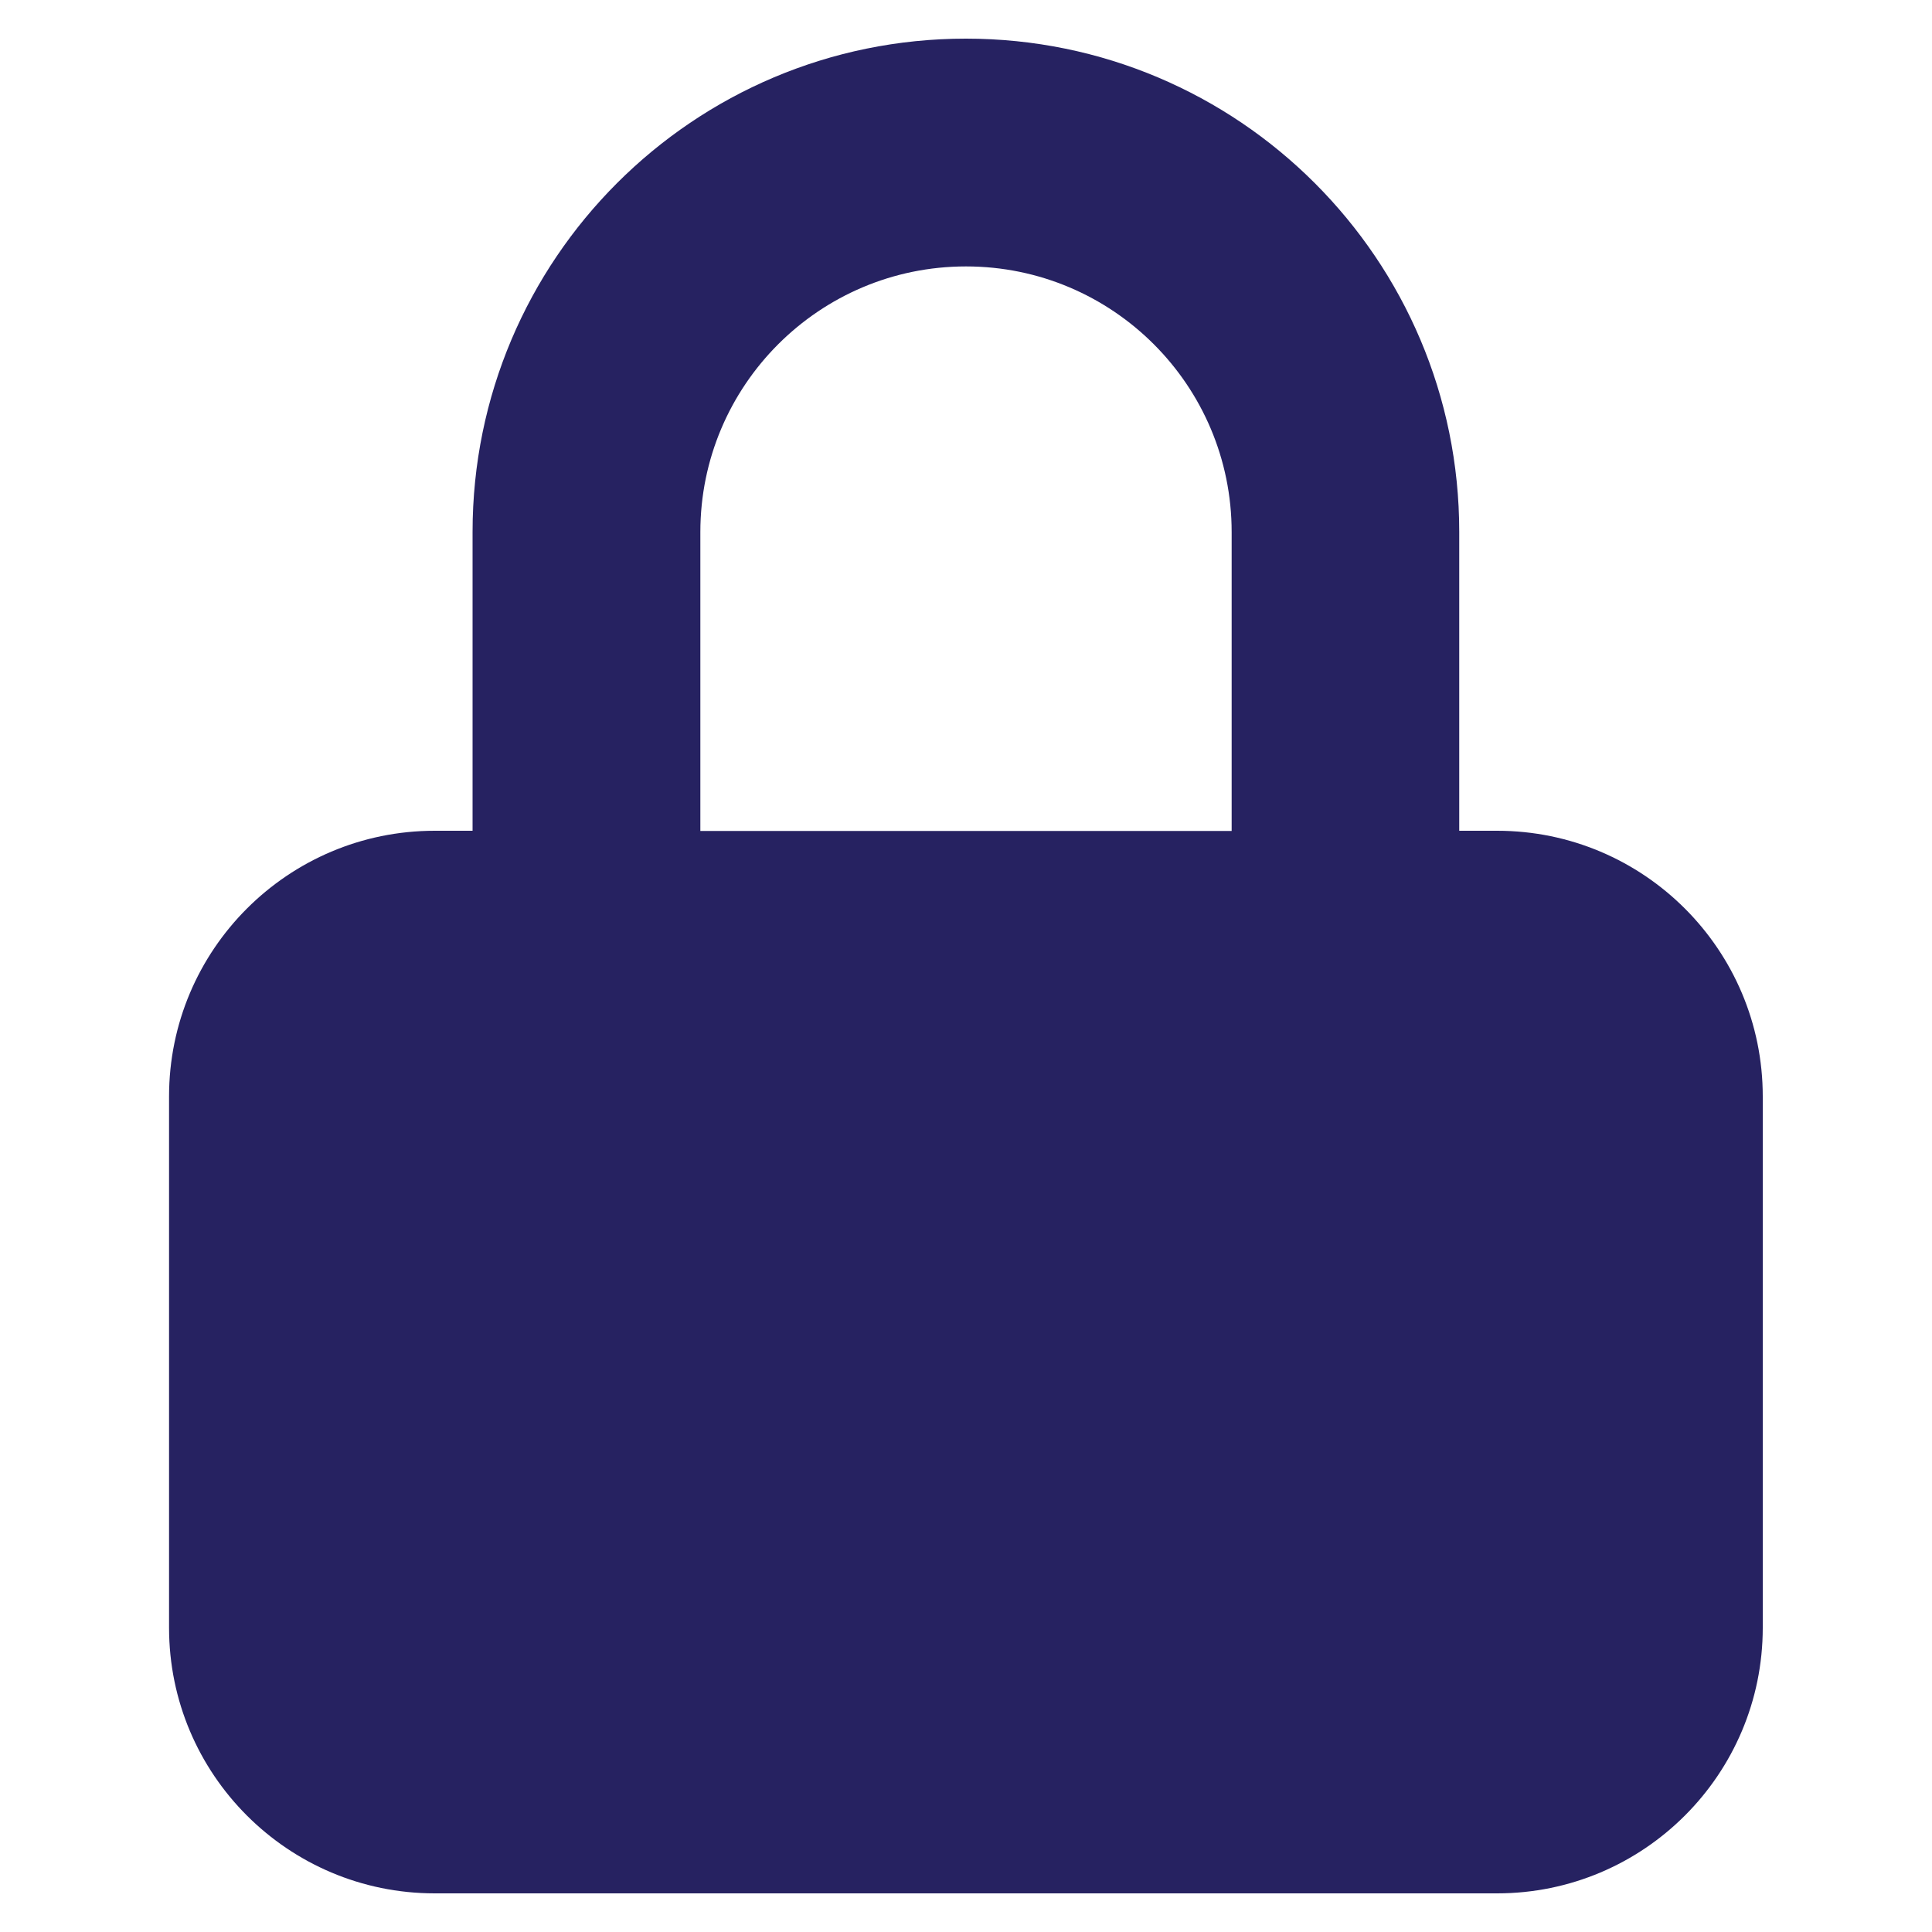 <?xml version="1.0" encoding="UTF-8"?>
<svg id="Layer_1" data-name="Layer 1" xmlns="http://www.w3.org/2000/svg" viewBox="0 0 100 100">
  <defs>
    <style>
      .cls-1 {
        fill: #262261;
        fill-rule: evenodd;
        stroke-width: 0px;
      }
    </style>
  </defs>
  <path id="path-sl68jkllk_-1" data-name="path-sl68jkllk -1" class="cls-1" d="M50,2c14.1,0,25.53,11.43,25.53,25.53v15.47s1.96,0,1.96,0c7.59,0,13.75,6.16,13.75,13.75v27.5c0,7.59-6.16,13.75-13.75,13.75H22.5c-7.59,0-13.75-6.16-13.75-13.75v-27.5c0-7.59,6.16-13.75,13.75-13.75h1.96s0-15.47,0-15.47c0-14.1,11.43-25.53,25.53-25.53ZM50,13.79c-7.59,0-13.75,6.16-13.75,13.75v15.47s27.5,0,27.5,0v-15.47c0-7.59-6.16-13.75-13.75-13.75Z"/>
</svg>